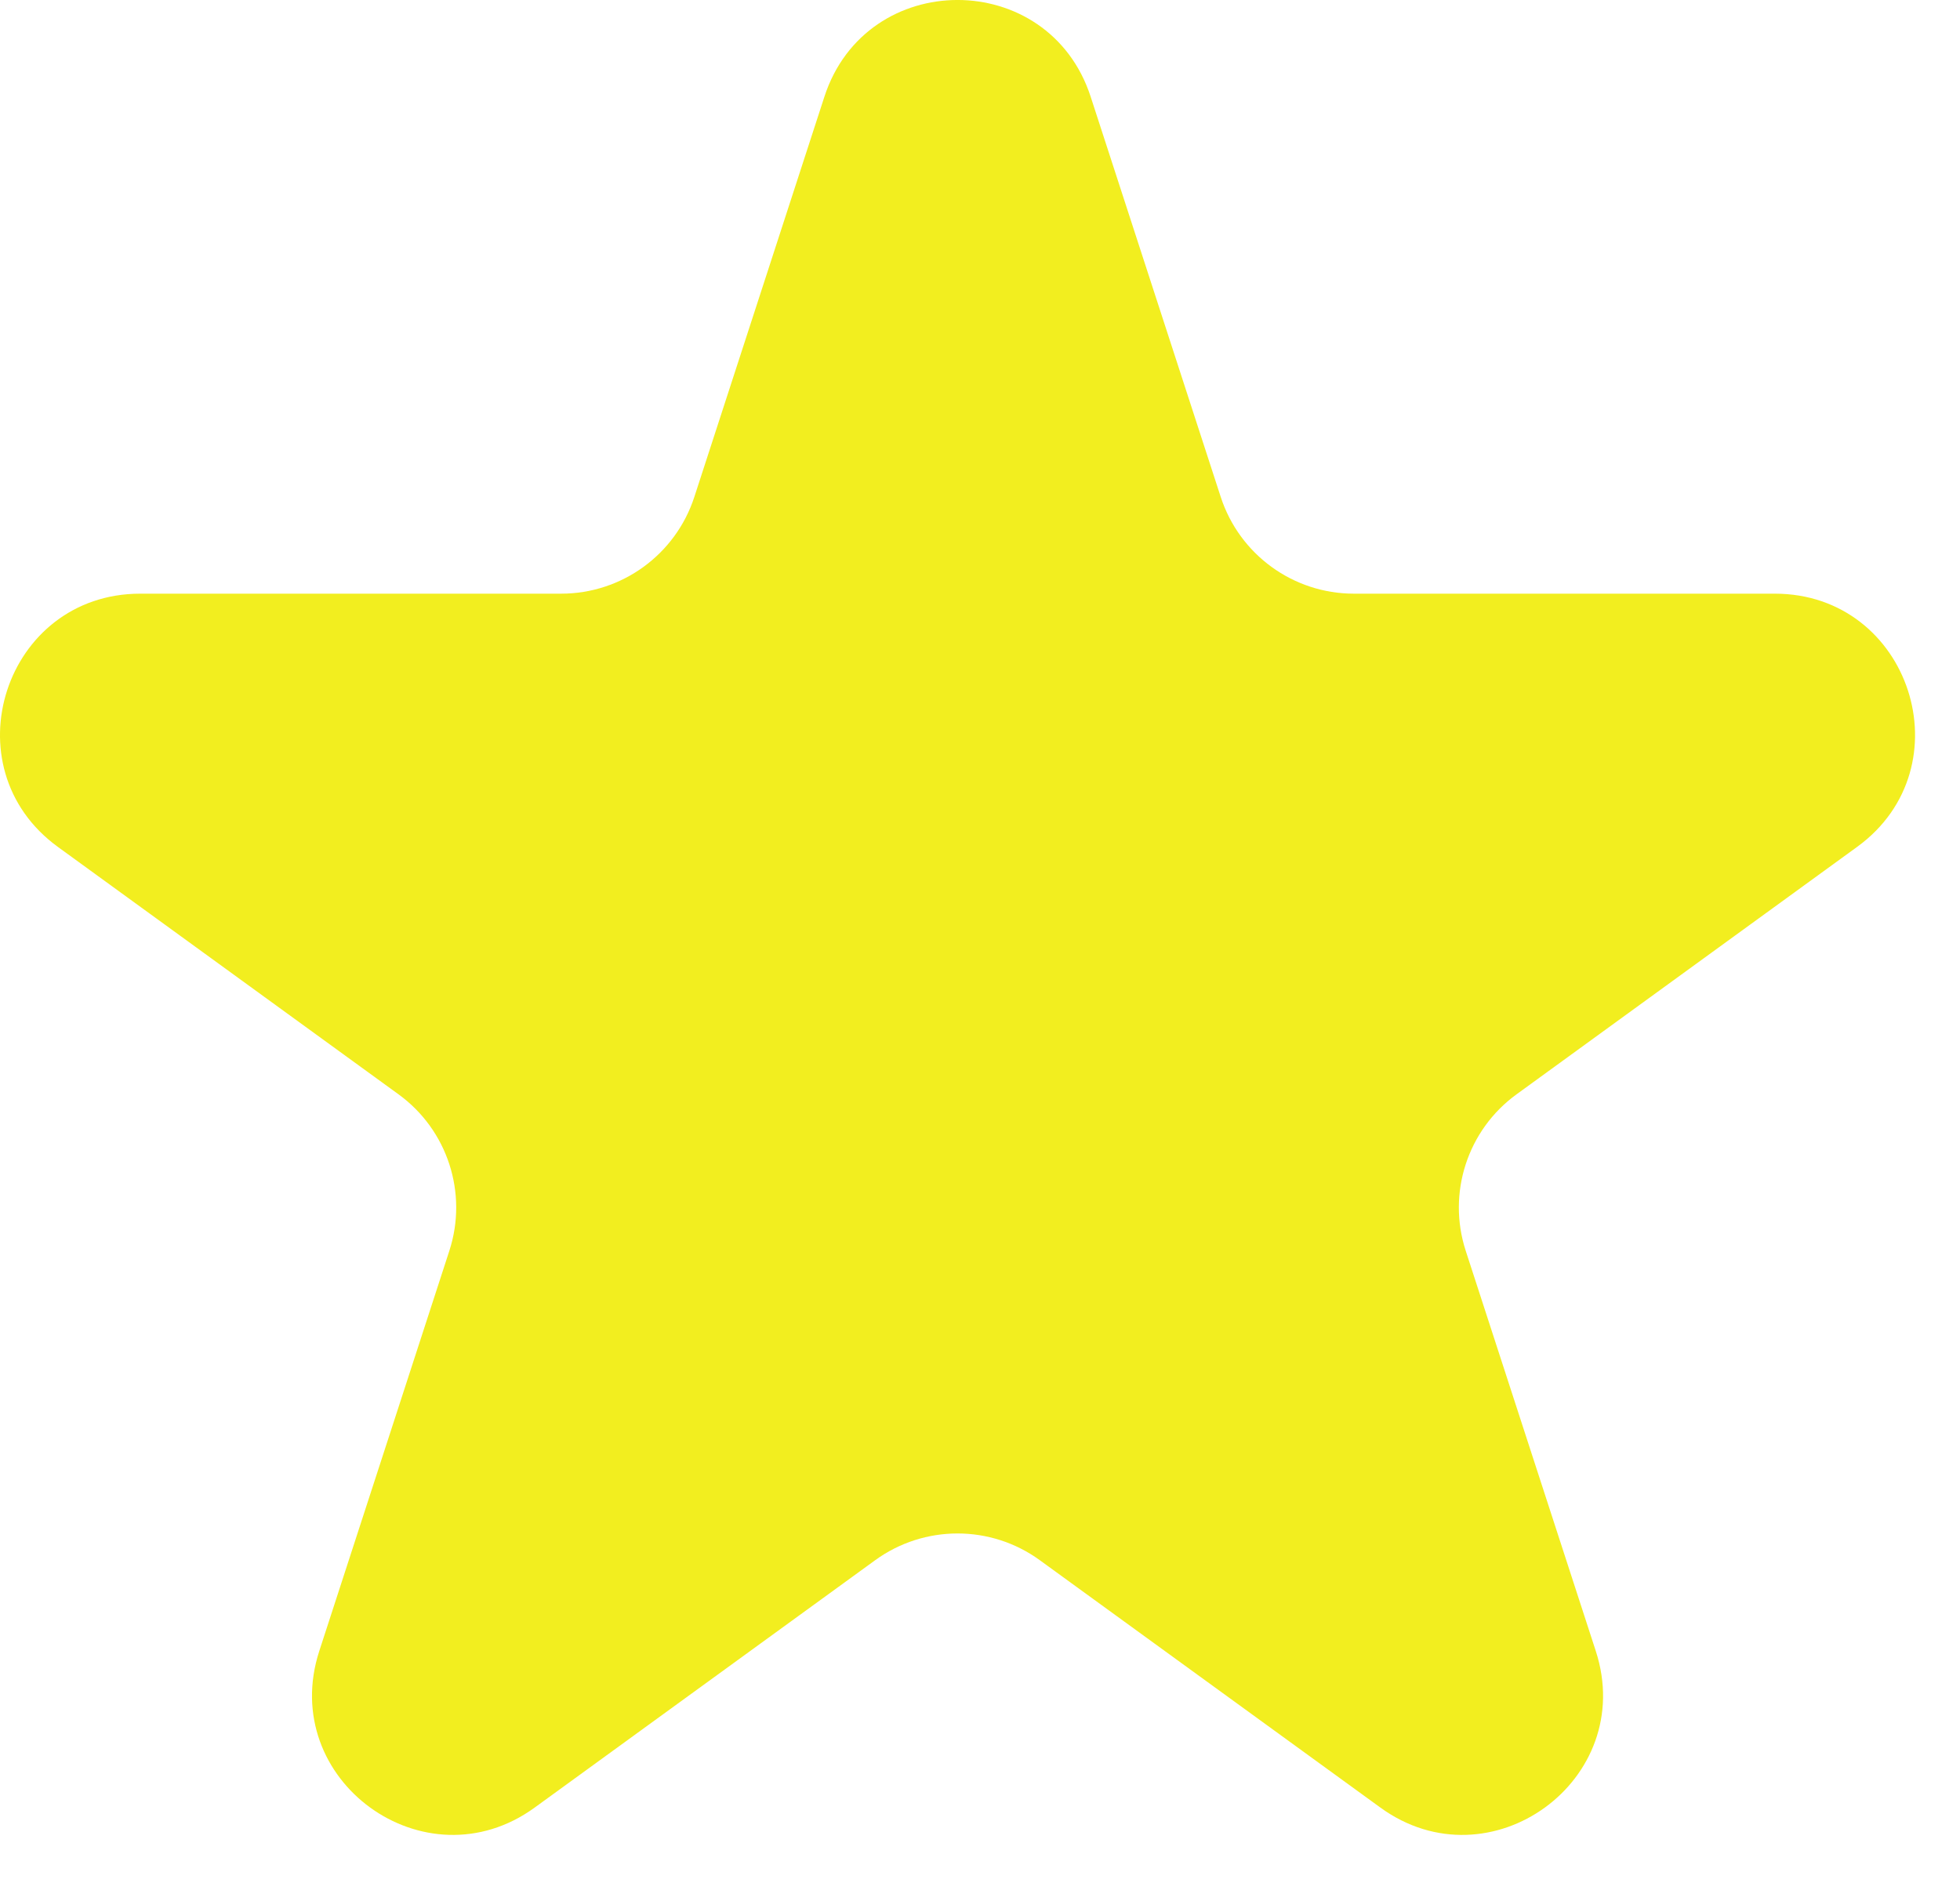 <svg width="28" height="27" viewBox="0 0 28 27" fill="none" xmlns="http://www.w3.org/2000/svg">
<path d="M11.777 1.382C12.376 -0.461 14.982 -0.461 15.581 1.382L17.439 7.1C17.707 7.924 18.475 8.482 19.341 8.482H25.354C27.291 8.482 28.097 10.962 26.53 12.1L21.665 15.635C20.964 16.144 20.671 17.047 20.939 17.871L22.797 23.589C23.395 25.432 21.286 26.964 19.719 25.825L14.854 22.291C14.154 21.782 13.204 21.782 12.503 22.291L7.639 25.825C6.072 26.964 3.963 25.432 4.561 23.589L6.419 17.871C6.687 17.047 6.394 16.144 5.693 15.635L0.828 12.101C-0.739 10.962 0.066 8.482 2.004 8.482H8.017C8.883 8.482 9.651 7.924 9.919 7.1L11.777 1.382Z" fill="#F2EE1F"/>
</svg>

